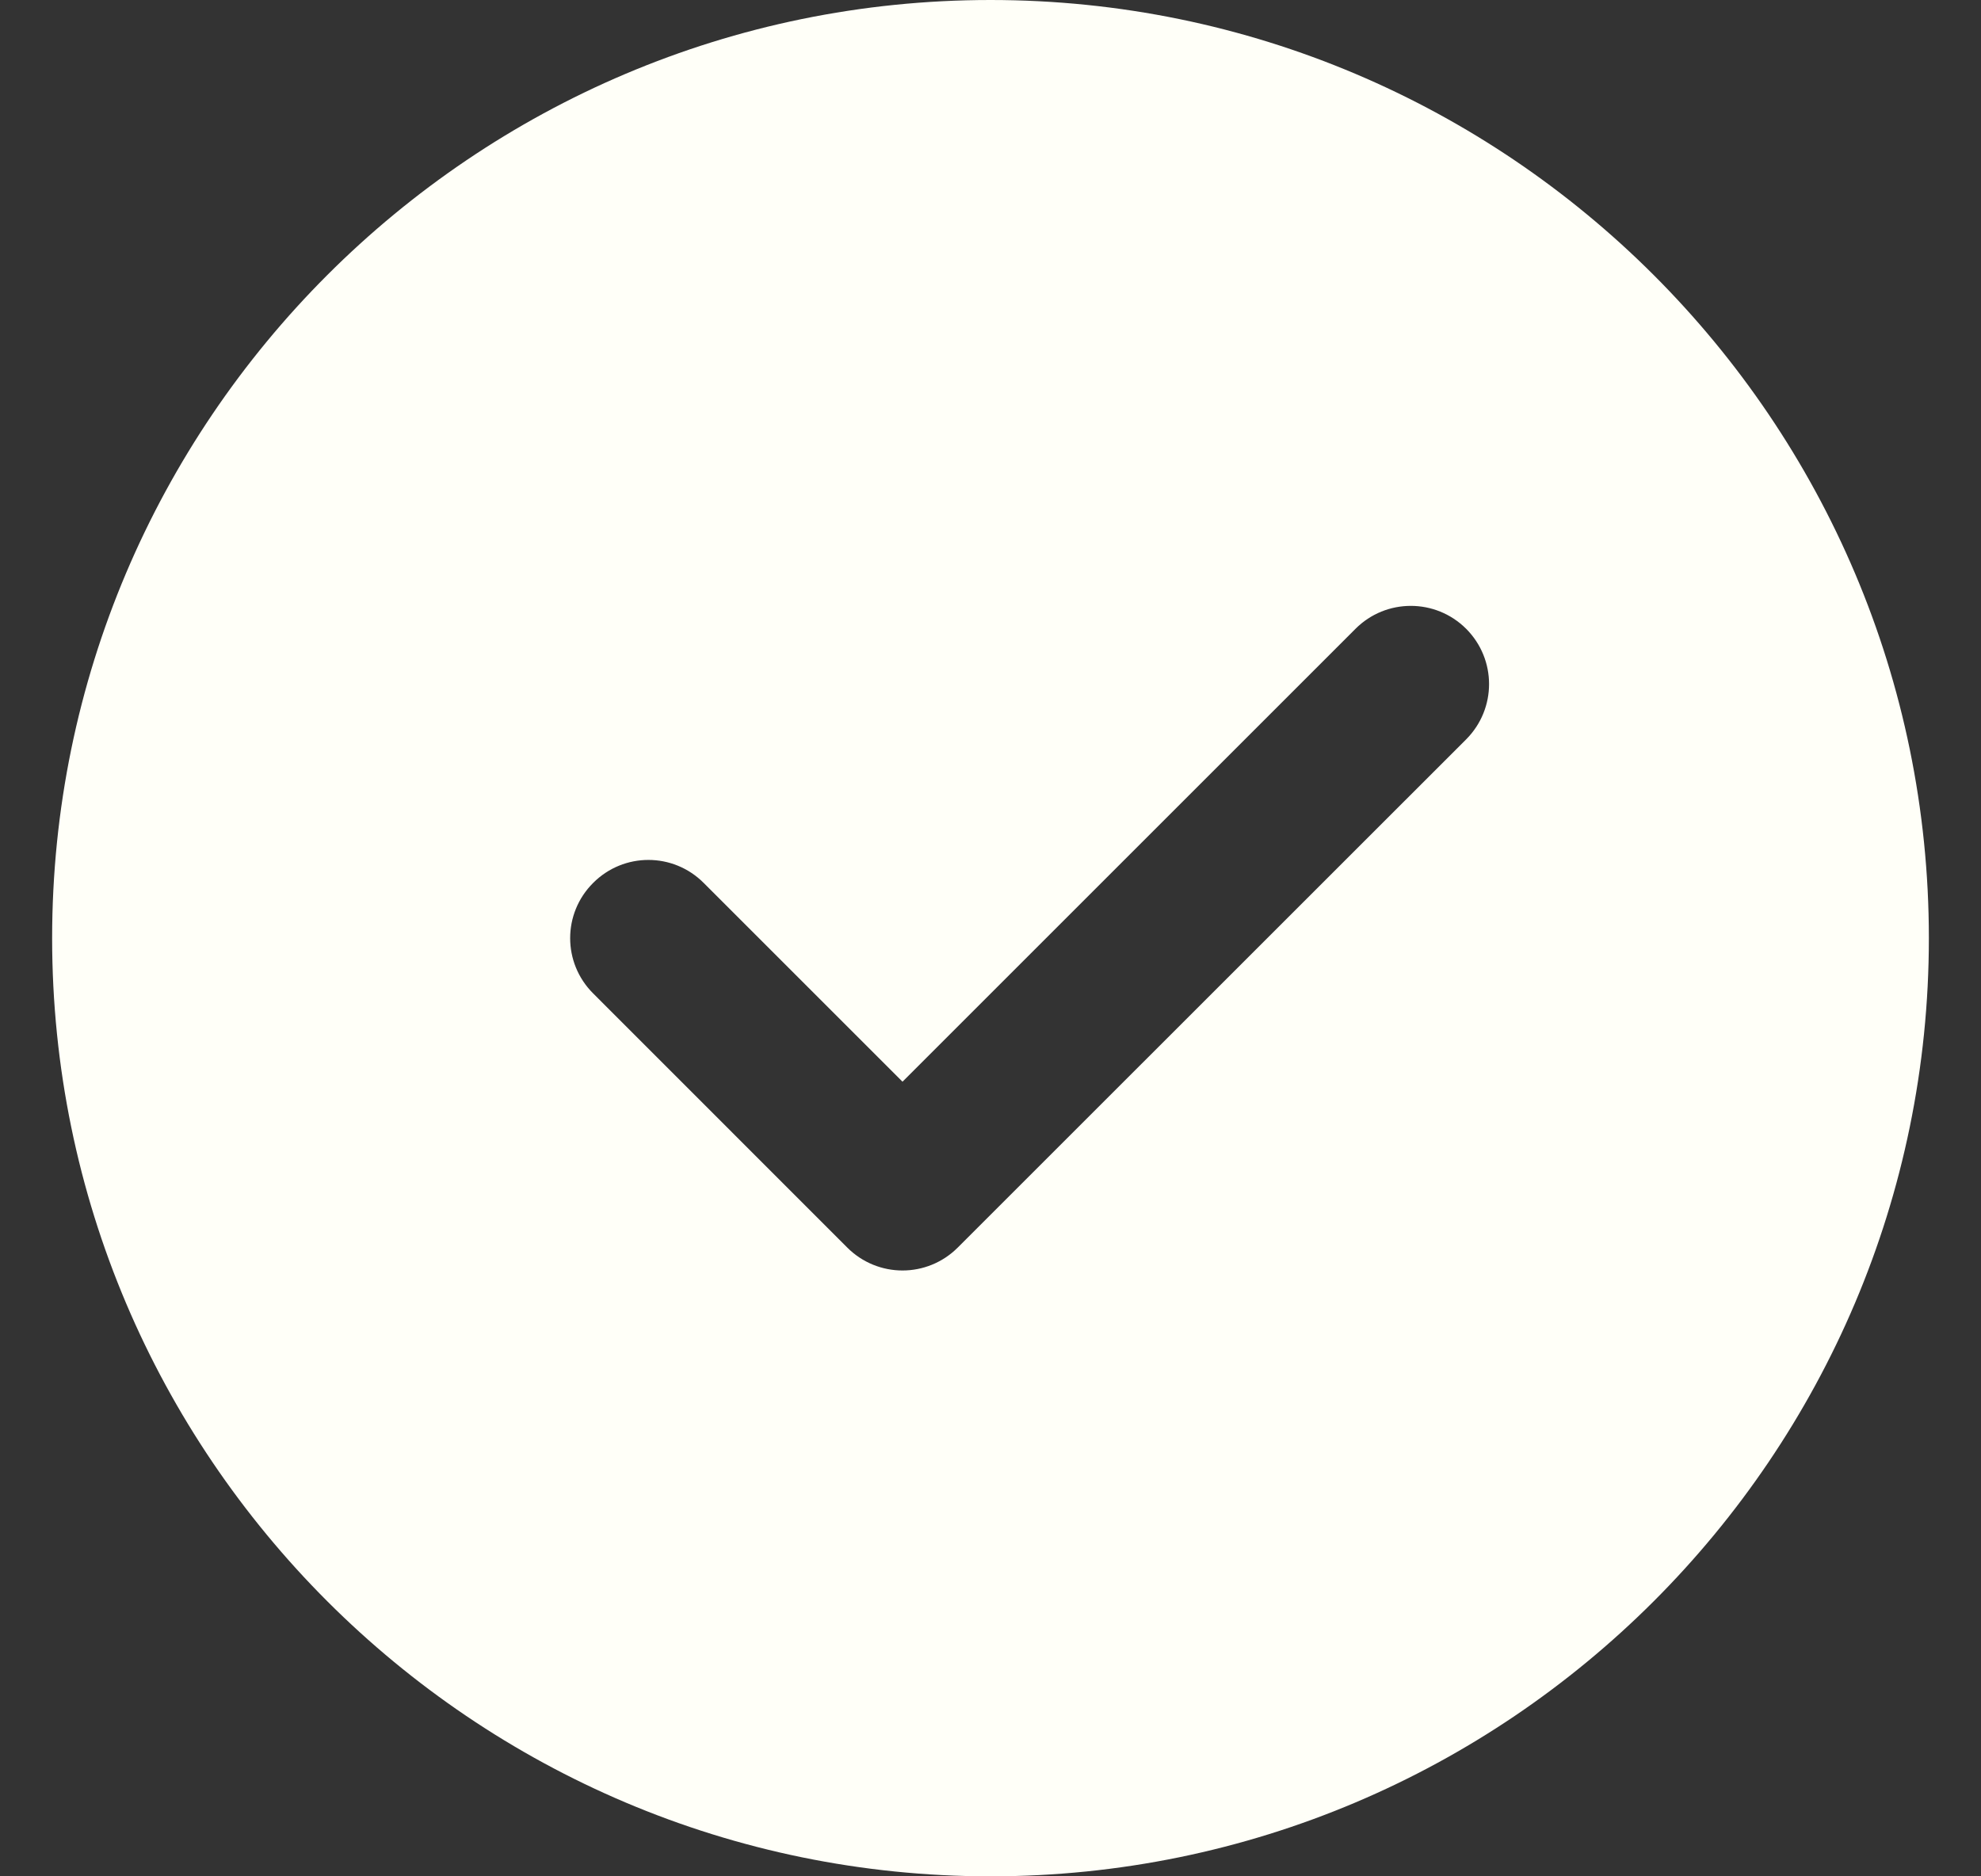 <svg width="19" height="18" viewBox="0 0 19 18" fill="none" xmlns="http://www.w3.org/2000/svg">
<rect x="0" y="0" width="19" height="18" fill="#333333" stroke="none"/>
<path d="M9.5 0C4.537 0 0.5 4.037 0.5 9C0.5 13.963 4.537 18 9.5 18C14.463 18 18.5 13.963 18.5 9C18.5 4.037 14.463 0 9.5 0ZM14.062 7.093L9.186 11.968C9.04 12.114 8.848 12.188 8.656 12.188C8.464 12.188 8.272 12.114 8.126 11.968L5.689 9.53C5.395 9.237 5.395 8.763 5.689 8.47C5.982 8.176 6.456 8.176 6.749 8.47L8.656 10.377L13.001 6.032C13.294 5.739 13.768 5.739 14.062 6.032C14.355 6.326 14.355 6.799 14.062 7.093Z" fill="#FFFFF8"/>
</svg>
